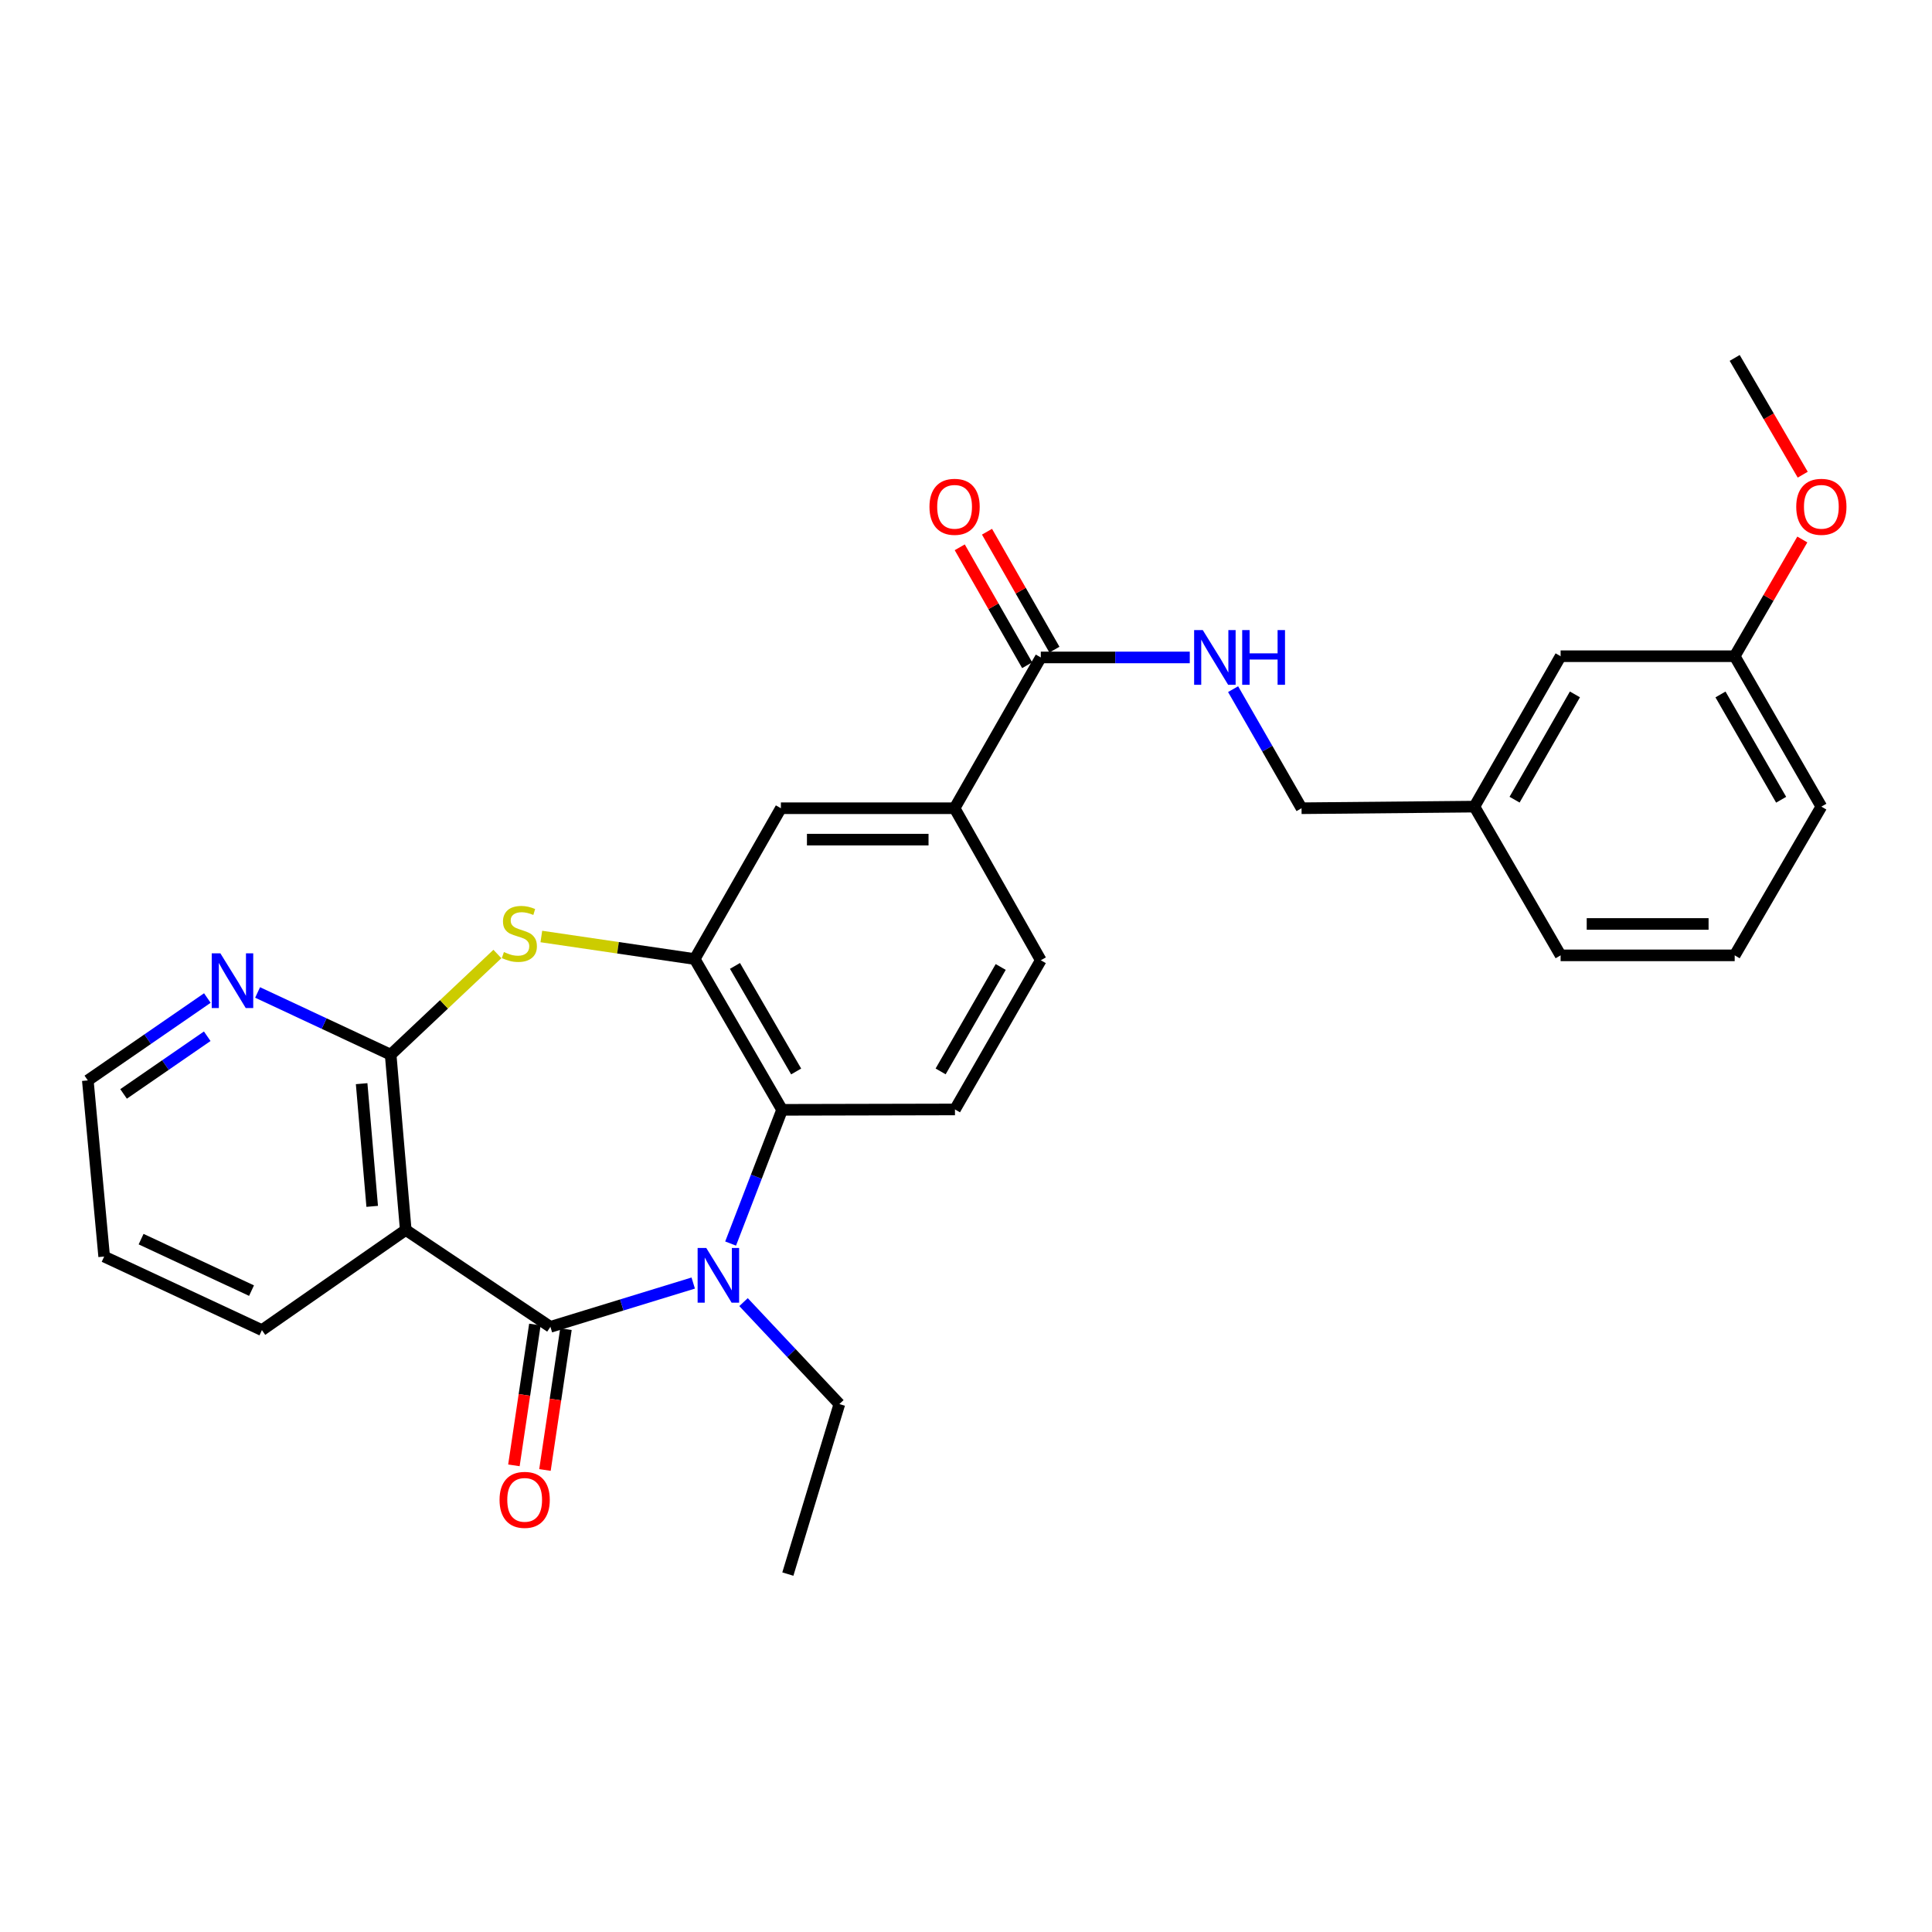 <?xml version='1.0' encoding='iso-8859-1'?>
<svg version='1.1' baseProfile='full'
              xmlns='http://www.w3.org/2000/svg'
                      xmlns:rdkit='http://www.rdkit.org/xml'
                      xmlns:xlink='http://www.w3.org/1999/xlink'
                  xml:space='preserve'
width='1000px' height='1000px' viewBox='0 0 1000 1000'>
<!-- END OF HEADER -->
<rect style='opacity:1.0;fill:#FFFFFF;stroke:none' width='1000' height='1000' x='0' y='0'> </rect>
<path class='bond-0' d='M 284.893,686.77 L 321.853,675.438' style='fill:none;fill-rule:evenodd;stroke:#000000;stroke-width:6px;stroke-linecap:butt;stroke-linejoin:miter;stroke-opacity:1' />
<path class='bond-0' d='M 321.853,675.438 L 358.813,664.106' style='fill:none;fill-rule:evenodd;stroke:#0000FF;stroke-width:6px;stroke-linecap:butt;stroke-linejoin:miter;stroke-opacity:1' />
<path class='bond-1' d='M 284.893,686.77 L 210.013,636.622' style='fill:none;fill-rule:evenodd;stroke:#000000;stroke-width:6px;stroke-linecap:butt;stroke-linejoin:miter;stroke-opacity:1' />
<path class='bond-12' d='M 276.855,685.573 L 271.426,722.018' style='fill:none;fill-rule:evenodd;stroke:#000000;stroke-width:6px;stroke-linecap:butt;stroke-linejoin:miter;stroke-opacity:1' />
<path class='bond-12' d='M 271.426,722.018 L 265.998,758.463' style='fill:none;fill-rule:evenodd;stroke:#FF0000;stroke-width:6px;stroke-linecap:butt;stroke-linejoin:miter;stroke-opacity:1' />
<path class='bond-12' d='M 292.93,687.968 L 287.502,724.413' style='fill:none;fill-rule:evenodd;stroke:#000000;stroke-width:6px;stroke-linecap:butt;stroke-linejoin:miter;stroke-opacity:1' />
<path class='bond-12' d='M 287.502,724.413 L 282.073,760.857' style='fill:none;fill-rule:evenodd;stroke:#FF0000;stroke-width:6px;stroke-linecap:butt;stroke-linejoin:miter;stroke-opacity:1' />
<path class='bond-5' d='M 378.162,643.661 L 391.486,609.054' style='fill:none;fill-rule:evenodd;stroke:#0000FF;stroke-width:6px;stroke-linecap:butt;stroke-linejoin:miter;stroke-opacity:1' />
<path class='bond-5' d='M 391.486,609.054 L 404.81,574.446' style='fill:none;fill-rule:evenodd;stroke:#000000;stroke-width:6px;stroke-linecap:butt;stroke-linejoin:miter;stroke-opacity:1' />
<path class='bond-15' d='M 384.853,673.974 L 409.653,700.359' style='fill:none;fill-rule:evenodd;stroke:#0000FF;stroke-width:6px;stroke-linecap:butt;stroke-linejoin:miter;stroke-opacity:1' />
<path class='bond-15' d='M 409.653,700.359 L 434.454,726.743' style='fill:none;fill-rule:evenodd;stroke:#000000;stroke-width:6px;stroke-linecap:butt;stroke-linejoin:miter;stroke-opacity:1' />
<path class='bond-2' d='M 210.013,636.622 L 202.203,545.905' style='fill:none;fill-rule:evenodd;stroke:#000000;stroke-width:6px;stroke-linecap:butt;stroke-linejoin:miter;stroke-opacity:1' />
<path class='bond-2' d='M 192.649,624.408 L 187.181,560.906' style='fill:none;fill-rule:evenodd;stroke:#000000;stroke-width:6px;stroke-linecap:butt;stroke-linejoin:miter;stroke-opacity:1' />
<path class='bond-17' d='M 210.013,636.622 L 135.567,688.468' style='fill:none;fill-rule:evenodd;stroke:#000000;stroke-width:6px;stroke-linecap:butt;stroke-linejoin:miter;stroke-opacity:1' />
<path class='bond-3' d='M 202.203,545.905 L 229.827,519.846' style='fill:none;fill-rule:evenodd;stroke:#000000;stroke-width:6px;stroke-linecap:butt;stroke-linejoin:miter;stroke-opacity:1' />
<path class='bond-3' d='M 229.827,519.846 L 257.451,493.787' style='fill:none;fill-rule:evenodd;stroke:#CCCC00;stroke-width:6px;stroke-linecap:butt;stroke-linejoin:miter;stroke-opacity:1' />
<path class='bond-11' d='M 202.203,545.905 L 167.768,529.798' style='fill:none;fill-rule:evenodd;stroke:#000000;stroke-width:6px;stroke-linecap:butt;stroke-linejoin:miter;stroke-opacity:1' />
<path class='bond-11' d='M 167.768,529.798 L 133.334,513.692' style='fill:none;fill-rule:evenodd;stroke:#0000FF;stroke-width:6px;stroke-linecap:butt;stroke-linejoin:miter;stroke-opacity:1' />
<path class='bond-29' d='M 280.194,484.732 L 319.884,490.565' style='fill:none;fill-rule:evenodd;stroke:#CCCC00;stroke-width:6px;stroke-linecap:butt;stroke-linejoin:miter;stroke-opacity:1' />
<path class='bond-29' d='M 319.884,490.565 L 359.574,496.397' style='fill:none;fill-rule:evenodd;stroke:#000000;stroke-width:6px;stroke-linecap:butt;stroke-linejoin:miter;stroke-opacity:1' />
<path class='bond-4' d='M 359.574,496.397 L 404.81,574.446' style='fill:none;fill-rule:evenodd;stroke:#000000;stroke-width:6px;stroke-linecap:butt;stroke-linejoin:miter;stroke-opacity:1' />
<path class='bond-4' d='M 380.421,499.955 L 412.087,554.589' style='fill:none;fill-rule:evenodd;stroke:#000000;stroke-width:6px;stroke-linecap:butt;stroke-linejoin:miter;stroke-opacity:1' />
<path class='bond-8' d='M 359.574,496.397 L 404.187,418.339' style='fill:none;fill-rule:evenodd;stroke:#000000;stroke-width:6px;stroke-linecap:butt;stroke-linejoin:miter;stroke-opacity:1' />
<path class='bond-9' d='M 404.81,574.446 L 494.291,574.248' style='fill:none;fill-rule:evenodd;stroke:#000000;stroke-width:6px;stroke-linecap:butt;stroke-linejoin:miter;stroke-opacity:1' />
<path class='bond-6' d='M 538.715,340.29 L 494.092,418.339' style='fill:none;fill-rule:evenodd;stroke:#000000;stroke-width:6px;stroke-linecap:butt;stroke-linejoin:miter;stroke-opacity:1' />
<path class='bond-10' d='M 538.715,340.29 L 577.27,340.29' style='fill:none;fill-rule:evenodd;stroke:#000000;stroke-width:6px;stroke-linecap:butt;stroke-linejoin:miter;stroke-opacity:1' />
<path class='bond-10' d='M 577.27,340.29 L 615.825,340.29' style='fill:none;fill-rule:evenodd;stroke:#0000FF;stroke-width:6px;stroke-linecap:butt;stroke-linejoin:miter;stroke-opacity:1' />
<path class='bond-14' d='M 545.769,336.257 L 528.32,305.736' style='fill:none;fill-rule:evenodd;stroke:#000000;stroke-width:6px;stroke-linecap:butt;stroke-linejoin:miter;stroke-opacity:1' />
<path class='bond-14' d='M 528.32,305.736 L 510.87,275.215' style='fill:none;fill-rule:evenodd;stroke:#FF0000;stroke-width:6px;stroke-linecap:butt;stroke-linejoin:miter;stroke-opacity:1' />
<path class='bond-14' d='M 531.66,344.324 L 514.21,313.803' style='fill:none;fill-rule:evenodd;stroke:#000000;stroke-width:6px;stroke-linecap:butt;stroke-linejoin:miter;stroke-opacity:1' />
<path class='bond-14' d='M 514.21,313.803 L 496.761,283.282' style='fill:none;fill-rule:evenodd;stroke:#FF0000;stroke-width:6px;stroke-linecap:butt;stroke-linejoin:miter;stroke-opacity:1' />
<path class='bond-7' d='M 494.092,418.339 L 538.715,497.029' style='fill:none;fill-rule:evenodd;stroke:#000000;stroke-width:6px;stroke-linecap:butt;stroke-linejoin:miter;stroke-opacity:1' />
<path class='bond-31' d='M 494.092,418.339 L 404.187,418.339' style='fill:none;fill-rule:evenodd;stroke:#000000;stroke-width:6px;stroke-linecap:butt;stroke-linejoin:miter;stroke-opacity:1' />
<path class='bond-31' d='M 480.606,434.592 L 417.673,434.592' style='fill:none;fill-rule:evenodd;stroke:#000000;stroke-width:6px;stroke-linecap:butt;stroke-linejoin:miter;stroke-opacity:1' />
<path class='bond-13' d='M 494.291,574.248 L 538.715,497.029' style='fill:none;fill-rule:evenodd;stroke:#000000;stroke-width:6px;stroke-linecap:butt;stroke-linejoin:miter;stroke-opacity:1' />
<path class='bond-13' d='M 486.866,554.56 L 517.963,500.507' style='fill:none;fill-rule:evenodd;stroke:#000000;stroke-width:6px;stroke-linecap:butt;stroke-linejoin:miter;stroke-opacity:1' />
<path class='bond-16' d='M 638.249,356.701 L 655.962,387.52' style='fill:none;fill-rule:evenodd;stroke:#0000FF;stroke-width:6px;stroke-linecap:butt;stroke-linejoin:miter;stroke-opacity:1' />
<path class='bond-16' d='M 655.962,387.52 L 673.675,418.339' style='fill:none;fill-rule:evenodd;stroke:#000000;stroke-width:6px;stroke-linecap:butt;stroke-linejoin:miter;stroke-opacity:1' />
<path class='bond-30' d='M 107.321,516.581 L 76.388,537.902' style='fill:none;fill-rule:evenodd;stroke:#0000FF;stroke-width:6px;stroke-linecap:butt;stroke-linejoin:miter;stroke-opacity:1' />
<path class='bond-30' d='M 76.388,537.902 L 45.455,559.223' style='fill:none;fill-rule:evenodd;stroke:#000000;stroke-width:6px;stroke-linecap:butt;stroke-linejoin:miter;stroke-opacity:1' />
<path class='bond-30' d='M 107.264,536.36 L 85.611,551.284' style='fill:none;fill-rule:evenodd;stroke:#0000FF;stroke-width:6px;stroke-linecap:butt;stroke-linejoin:miter;stroke-opacity:1' />
<path class='bond-30' d='M 85.611,551.284 L 63.958,566.209' style='fill:none;fill-rule:evenodd;stroke:#000000;stroke-width:6px;stroke-linecap:butt;stroke-linejoin:miter;stroke-opacity:1' />
<path class='bond-27' d='M 434.454,726.743 L 407.79,814.742' style='fill:none;fill-rule:evenodd;stroke:#000000;stroke-width:6px;stroke-linecap:butt;stroke-linejoin:miter;stroke-opacity:1' />
<path class='bond-19' d='M 673.675,418.339 L 763.146,417.509' style='fill:none;fill-rule:evenodd;stroke:#000000;stroke-width:6px;stroke-linecap:butt;stroke-linejoin:miter;stroke-opacity:1' />
<path class='bond-28' d='M 135.567,688.468 L 53.915,650.392' style='fill:none;fill-rule:evenodd;stroke:#000000;stroke-width:6px;stroke-linecap:butt;stroke-linejoin:miter;stroke-opacity:1' />
<path class='bond-28' d='M 130.188,668.027 L 73.032,641.373' style='fill:none;fill-rule:evenodd;stroke:#000000;stroke-width:6px;stroke-linecap:butt;stroke-linejoin:miter;stroke-opacity:1' />
<path class='bond-18' d='M 807.769,339.658 L 763.146,417.509' style='fill:none;fill-rule:evenodd;stroke:#000000;stroke-width:6px;stroke-linecap:butt;stroke-linejoin:miter;stroke-opacity:1' />
<path class='bond-18' d='M 815.176,359.418 L 783.94,413.913' style='fill:none;fill-rule:evenodd;stroke:#000000;stroke-width:6px;stroke-linecap:butt;stroke-linejoin:miter;stroke-opacity:1' />
<path class='bond-20' d='M 807.769,339.658 L 897.872,339.658' style='fill:none;fill-rule:evenodd;stroke:#000000;stroke-width:6px;stroke-linecap:butt;stroke-linejoin:miter;stroke-opacity:1' />
<path class='bond-24' d='M 763.146,417.509 L 807.769,494.492' style='fill:none;fill-rule:evenodd;stroke:#000000;stroke-width:6px;stroke-linecap:butt;stroke-linejoin:miter;stroke-opacity:1' />
<path class='bond-21' d='M 897.872,339.658 L 915.376,309.448' style='fill:none;fill-rule:evenodd;stroke:#000000;stroke-width:6px;stroke-linecap:butt;stroke-linejoin:miter;stroke-opacity:1' />
<path class='bond-21' d='M 915.376,309.448 L 932.881,279.238' style='fill:none;fill-rule:evenodd;stroke:#FF0000;stroke-width:6px;stroke-linecap:butt;stroke-linejoin:miter;stroke-opacity:1' />
<path class='bond-32' d='M 897.872,339.658 L 942.729,417.509' style='fill:none;fill-rule:evenodd;stroke:#000000;stroke-width:6px;stroke-linecap:butt;stroke-linejoin:miter;stroke-opacity:1' />
<path class='bond-32' d='M 890.518,359.45 L 921.918,413.945' style='fill:none;fill-rule:evenodd;stroke:#000000;stroke-width:6px;stroke-linecap:butt;stroke-linejoin:miter;stroke-opacity:1' />
<path class='bond-26' d='M 933.087,245.694 L 915.48,215.476' style='fill:none;fill-rule:evenodd;stroke:#FF0000;stroke-width:6px;stroke-linecap:butt;stroke-linejoin:miter;stroke-opacity:1' />
<path class='bond-26' d='M 915.48,215.476 L 897.872,185.258' style='fill:none;fill-rule:evenodd;stroke:#000000;stroke-width:6px;stroke-linecap:butt;stroke-linejoin:miter;stroke-opacity:1' />
<path class='bond-22' d='M 897.872,494.492 L 807.769,494.492' style='fill:none;fill-rule:evenodd;stroke:#000000;stroke-width:6px;stroke-linecap:butt;stroke-linejoin:miter;stroke-opacity:1' />
<path class='bond-22' d='M 884.356,478.239 L 821.284,478.239' style='fill:none;fill-rule:evenodd;stroke:#000000;stroke-width:6px;stroke-linecap:butt;stroke-linejoin:miter;stroke-opacity:1' />
<path class='bond-25' d='M 897.872,494.492 L 942.729,417.509' style='fill:none;fill-rule:evenodd;stroke:#000000;stroke-width:6px;stroke-linecap:butt;stroke-linejoin:miter;stroke-opacity:1' />
<path class='bond-23' d='M 45.455,559.223 L 53.915,650.392' style='fill:none;fill-rule:evenodd;stroke:#000000;stroke-width:6px;stroke-linecap:butt;stroke-linejoin:miter;stroke-opacity:1' />
<path  class='atom-1' d='M 365.567 645.956
L 374.847 660.956
Q 375.767 662.436, 377.247 665.116
Q 378.727 667.796, 378.807 667.956
L 378.807 645.956
L 382.567 645.956
L 382.567 674.276
L 378.687 674.276
L 368.727 657.876
Q 367.567 655.956, 366.327 653.756
Q 365.127 651.556, 364.767 650.876
L 364.767 674.276
L 361.087 674.276
L 361.087 645.956
L 365.567 645.956
' fill='#0000FF'/>
<path  class='atom-4' d='M 260.821 492.781
Q 261.141 492.901, 262.461 493.461
Q 263.781 494.021, 265.221 494.381
Q 266.701 494.701, 268.141 494.701
Q 270.821 494.701, 272.381 493.421
Q 273.941 492.101, 273.941 489.821
Q 273.941 488.261, 273.141 487.301
Q 272.381 486.341, 271.181 485.821
Q 269.981 485.301, 267.981 484.701
Q 265.461 483.941, 263.941 483.221
Q 262.461 482.501, 261.381 480.981
Q 260.341 479.461, 260.341 476.901
Q 260.341 473.341, 262.741 471.141
Q 265.181 468.941, 269.981 468.941
Q 273.261 468.941, 276.981 470.501
L 276.061 473.581
Q 272.661 472.181, 270.101 472.181
Q 267.341 472.181, 265.821 473.341
Q 264.301 474.461, 264.341 476.421
Q 264.341 477.941, 265.101 478.861
Q 265.901 479.781, 267.021 480.301
Q 268.181 480.821, 270.101 481.421
Q 272.661 482.221, 274.181 483.021
Q 275.701 483.821, 276.781 485.461
Q 277.901 487.061, 277.901 489.821
Q 277.901 493.741, 275.261 495.861
Q 272.661 497.941, 268.301 497.941
Q 265.781 497.941, 263.861 497.381
Q 261.981 496.861, 259.741 495.941
L 260.821 492.781
' fill='#CCCC00'/>
<path  class='atom-11' d='M 622.558 326.13
L 631.838 341.13
Q 632.758 342.61, 634.238 345.29
Q 635.718 347.97, 635.798 348.13
L 635.798 326.13
L 639.558 326.13
L 639.558 354.45
L 635.678 354.45
L 625.718 338.05
Q 624.558 336.13, 623.318 333.93
Q 622.118 331.73, 621.758 331.05
L 621.758 354.45
L 618.078 354.45
L 618.078 326.13
L 622.558 326.13
' fill='#0000FF'/>
<path  class='atom-11' d='M 642.958 326.13
L 646.798 326.13
L 646.798 338.17
L 661.278 338.17
L 661.278 326.13
L 665.118 326.13
L 665.118 354.45
L 661.278 354.45
L 661.278 341.37
L 646.798 341.37
L 646.798 354.45
L 642.958 354.45
L 642.958 326.13
' fill='#0000FF'/>
<path  class='atom-12' d='M 114.074 493.452
L 123.354 508.452
Q 124.274 509.932, 125.754 512.612
Q 127.234 515.292, 127.314 515.452
L 127.314 493.452
L 131.074 493.452
L 131.074 521.772
L 127.194 521.772
L 117.234 505.372
Q 116.074 503.452, 114.834 501.252
Q 113.634 499.052, 113.274 498.372
L 113.274 521.772
L 109.594 521.772
L 109.594 493.452
L 114.074 493.452
' fill='#0000FF'/>
<path  class='atom-13' d='M 258.566 776.321
Q 258.566 769.521, 261.926 765.721
Q 265.286 761.921, 271.566 761.921
Q 277.846 761.921, 281.206 765.721
Q 284.566 769.521, 284.566 776.321
Q 284.566 783.201, 281.166 787.121
Q 277.766 791.001, 271.566 791.001
Q 265.326 791.001, 261.926 787.121
Q 258.566 783.241, 258.566 776.321
M 271.566 787.801
Q 275.886 787.801, 278.206 784.921
Q 280.566 782.001, 280.566 776.321
Q 280.566 770.761, 278.206 767.961
Q 275.886 765.121, 271.566 765.121
Q 267.246 765.121, 264.886 767.921
Q 262.566 770.721, 262.566 776.321
Q 262.566 782.041, 264.886 784.921
Q 267.246 787.801, 271.566 787.801
' fill='#FF0000'/>
<path  class='atom-15' d='M 481.092 262.321
Q 481.092 255.521, 484.452 251.721
Q 487.812 247.921, 494.092 247.921
Q 500.372 247.921, 503.732 251.721
Q 507.092 255.521, 507.092 262.321
Q 507.092 269.201, 503.692 273.121
Q 500.292 277.001, 494.092 277.001
Q 487.852 277.001, 484.452 273.121
Q 481.092 269.241, 481.092 262.321
M 494.092 273.801
Q 498.412 273.801, 500.732 270.921
Q 503.092 268.001, 503.092 262.321
Q 503.092 256.761, 500.732 253.961
Q 498.412 251.121, 494.092 251.121
Q 489.772 251.121, 487.412 253.921
Q 485.092 256.721, 485.092 262.321
Q 485.092 268.041, 487.412 270.921
Q 489.772 273.801, 494.092 273.801
' fill='#FF0000'/>
<path  class='atom-22' d='M 929.729 262.321
Q 929.729 255.521, 933.089 251.721
Q 936.449 247.921, 942.729 247.921
Q 949.009 247.921, 952.369 251.721
Q 955.729 255.521, 955.729 262.321
Q 955.729 269.201, 952.329 273.121
Q 948.929 277.001, 942.729 277.001
Q 936.489 277.001, 933.089 273.121
Q 929.729 269.241, 929.729 262.321
M 942.729 273.801
Q 947.049 273.801, 949.369 270.921
Q 951.729 268.001, 951.729 262.321
Q 951.729 256.761, 949.369 253.961
Q 947.049 251.121, 942.729 251.121
Q 938.409 251.121, 936.049 253.921
Q 933.729 256.721, 933.729 262.321
Q 933.729 268.041, 936.049 270.921
Q 938.409 273.801, 942.729 273.801
' fill='#FF0000'/>
</svg>
